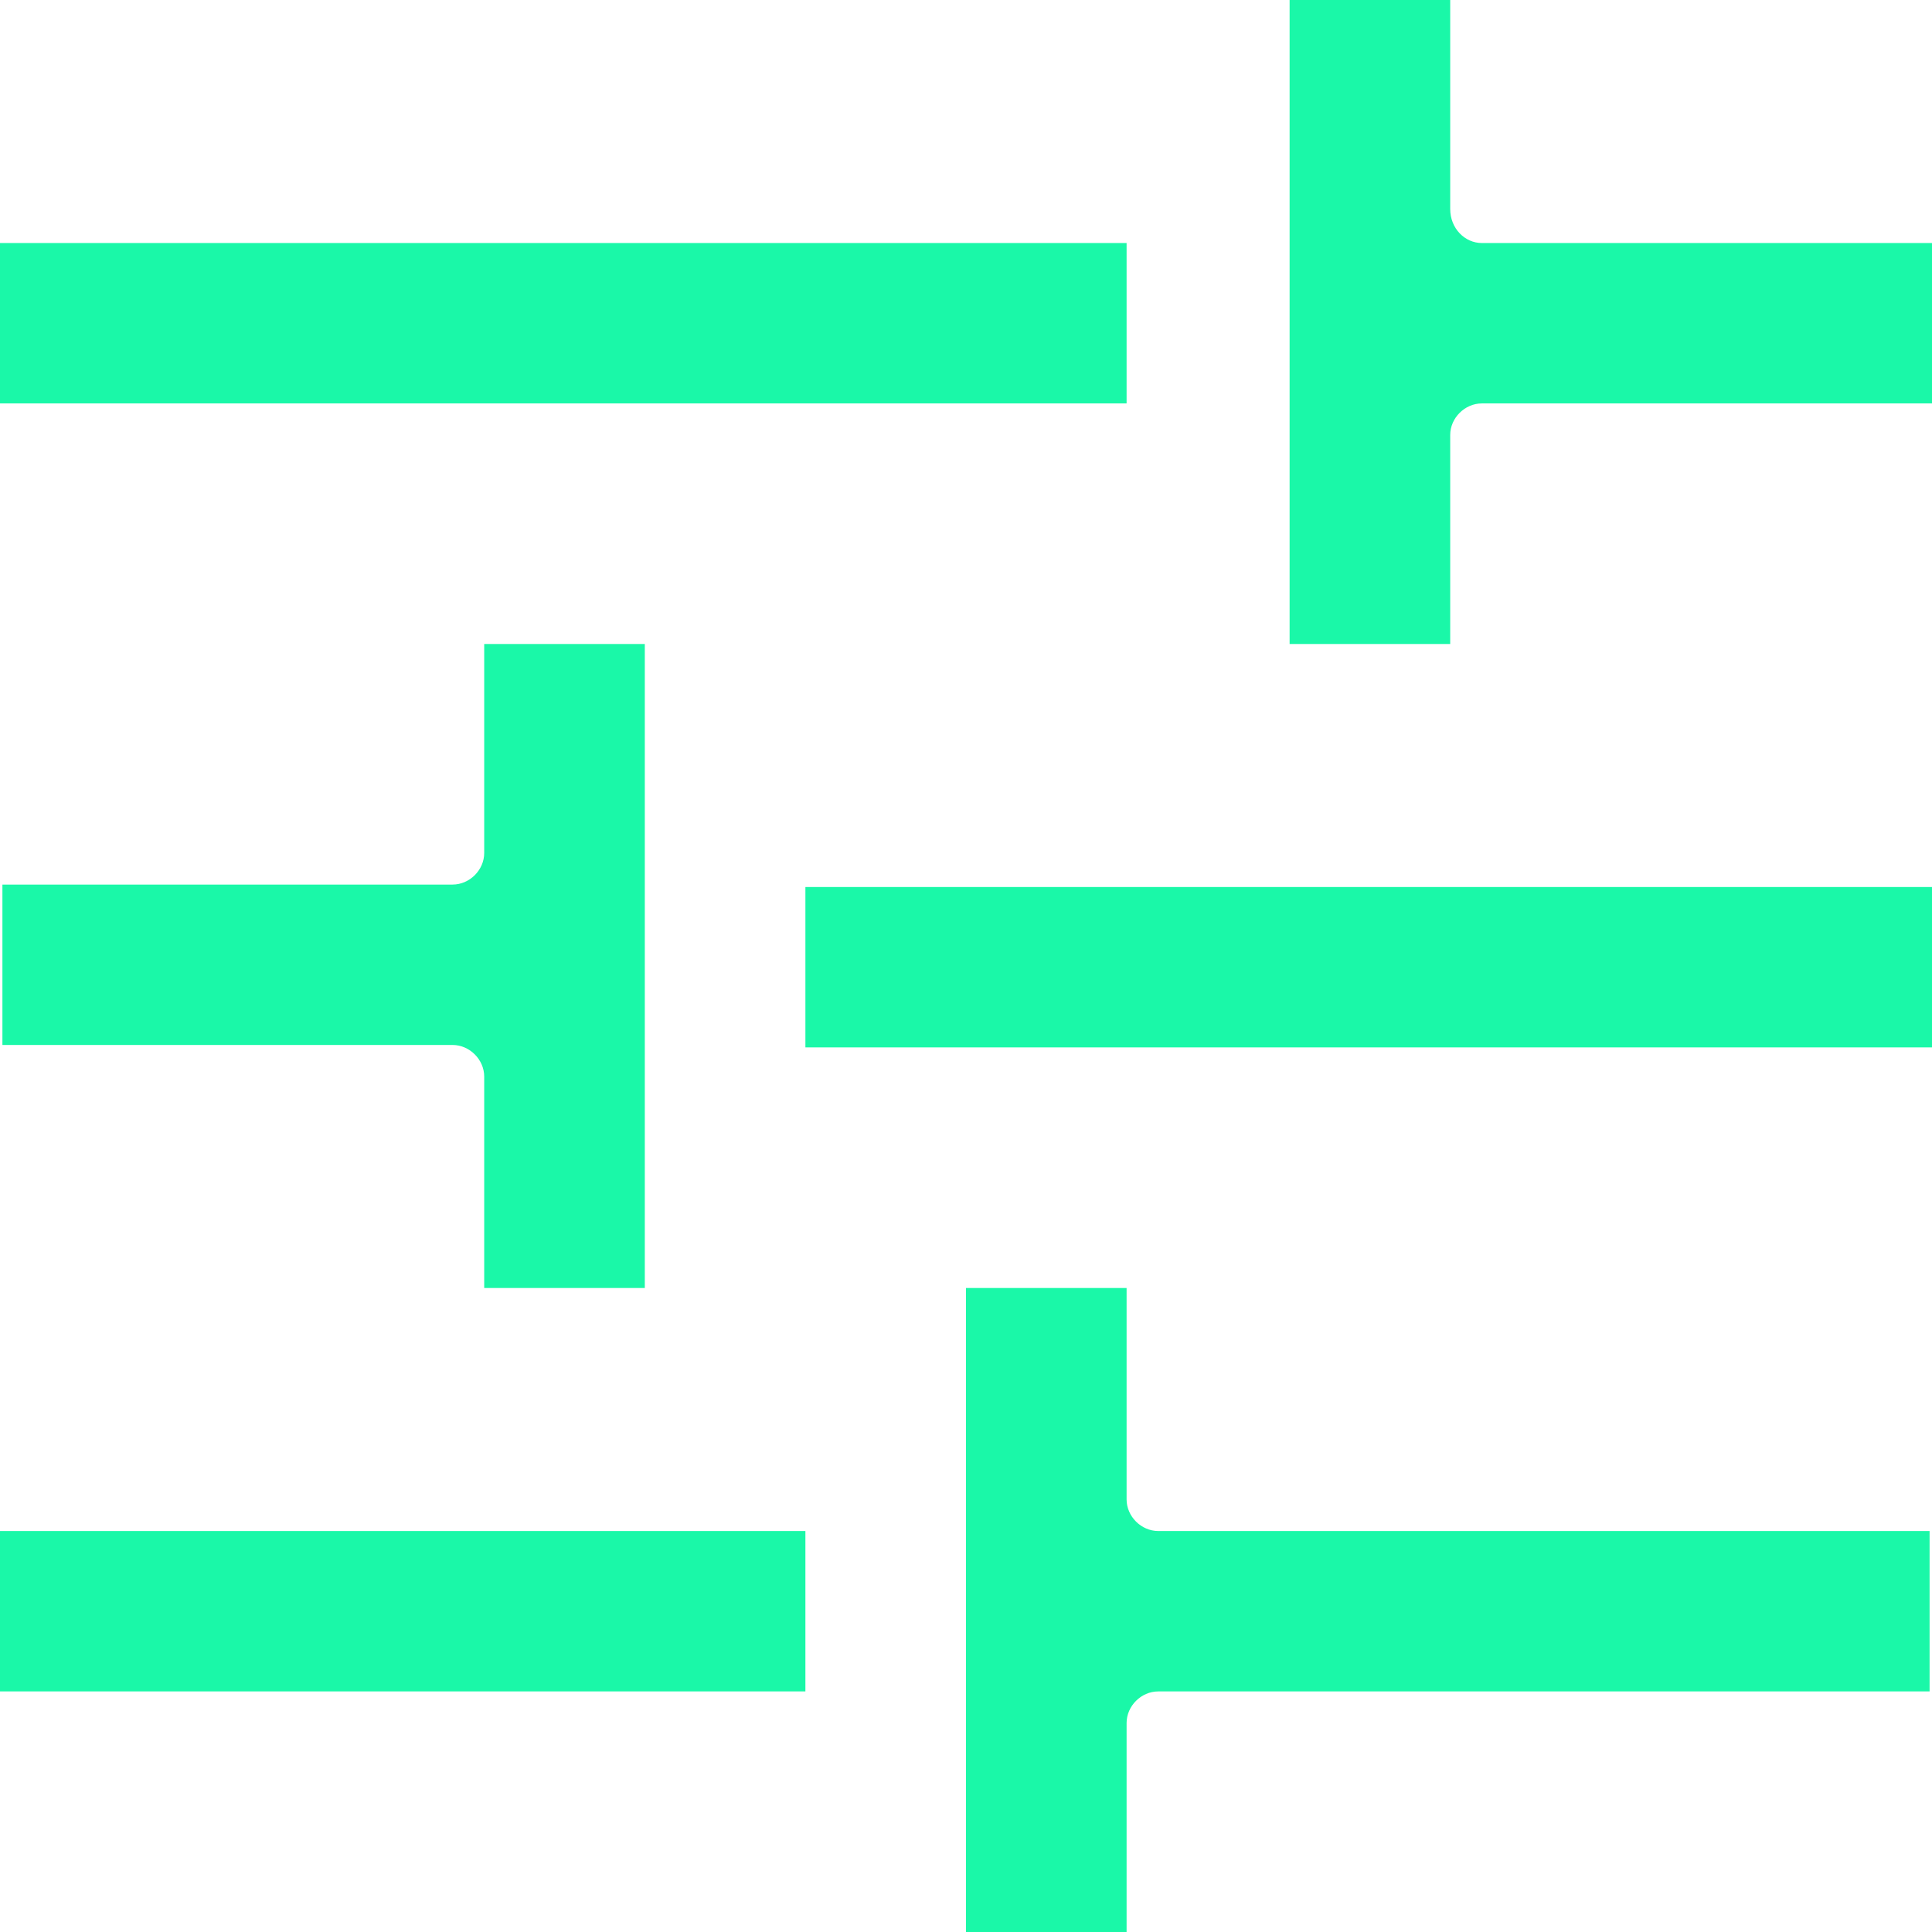 <?xml version="1.0" encoding="UTF-8"?> <svg xmlns="http://www.w3.org/2000/svg" width="48" height="48" viewBox="0 0 48 48" fill="none"><g clip-path="url(#clip0_3666_387)"><path d="M36.816 6.038H48V10.023H36.816C36.393 10.023 36.03 10.385 36.03 10.807V16H32.04V0H36.03V5.192C36.03 5.675 36.393 6.038 36.816 6.038ZM20.01 26.023H48V22.038H20.01V26.023ZM12.03 32H16.02V16H12.03V21.192C12.03 21.615 11.668 21.977 11.244 21.977H0.06V25.962H11.244C11.668 25.962 12.03 26.325 12.03 26.747V32ZM27.99 32H24V48H27.99V42.807C27.99 42.385 28.353 42.023 28.776 42.023H47.94V38.038H28.776C28.353 38.038 27.99 37.675 27.99 37.253V32ZM27.99 6.038H0V10.023H27.99V6.038ZM0 42.023H20.01V38.038H0V42.023Z" fill="#1AF8A8"></path></g><defs><clipPath id="clip0_3666_387"><rect width="48" height="48" fill="white"></rect></clipPath></defs></svg> 